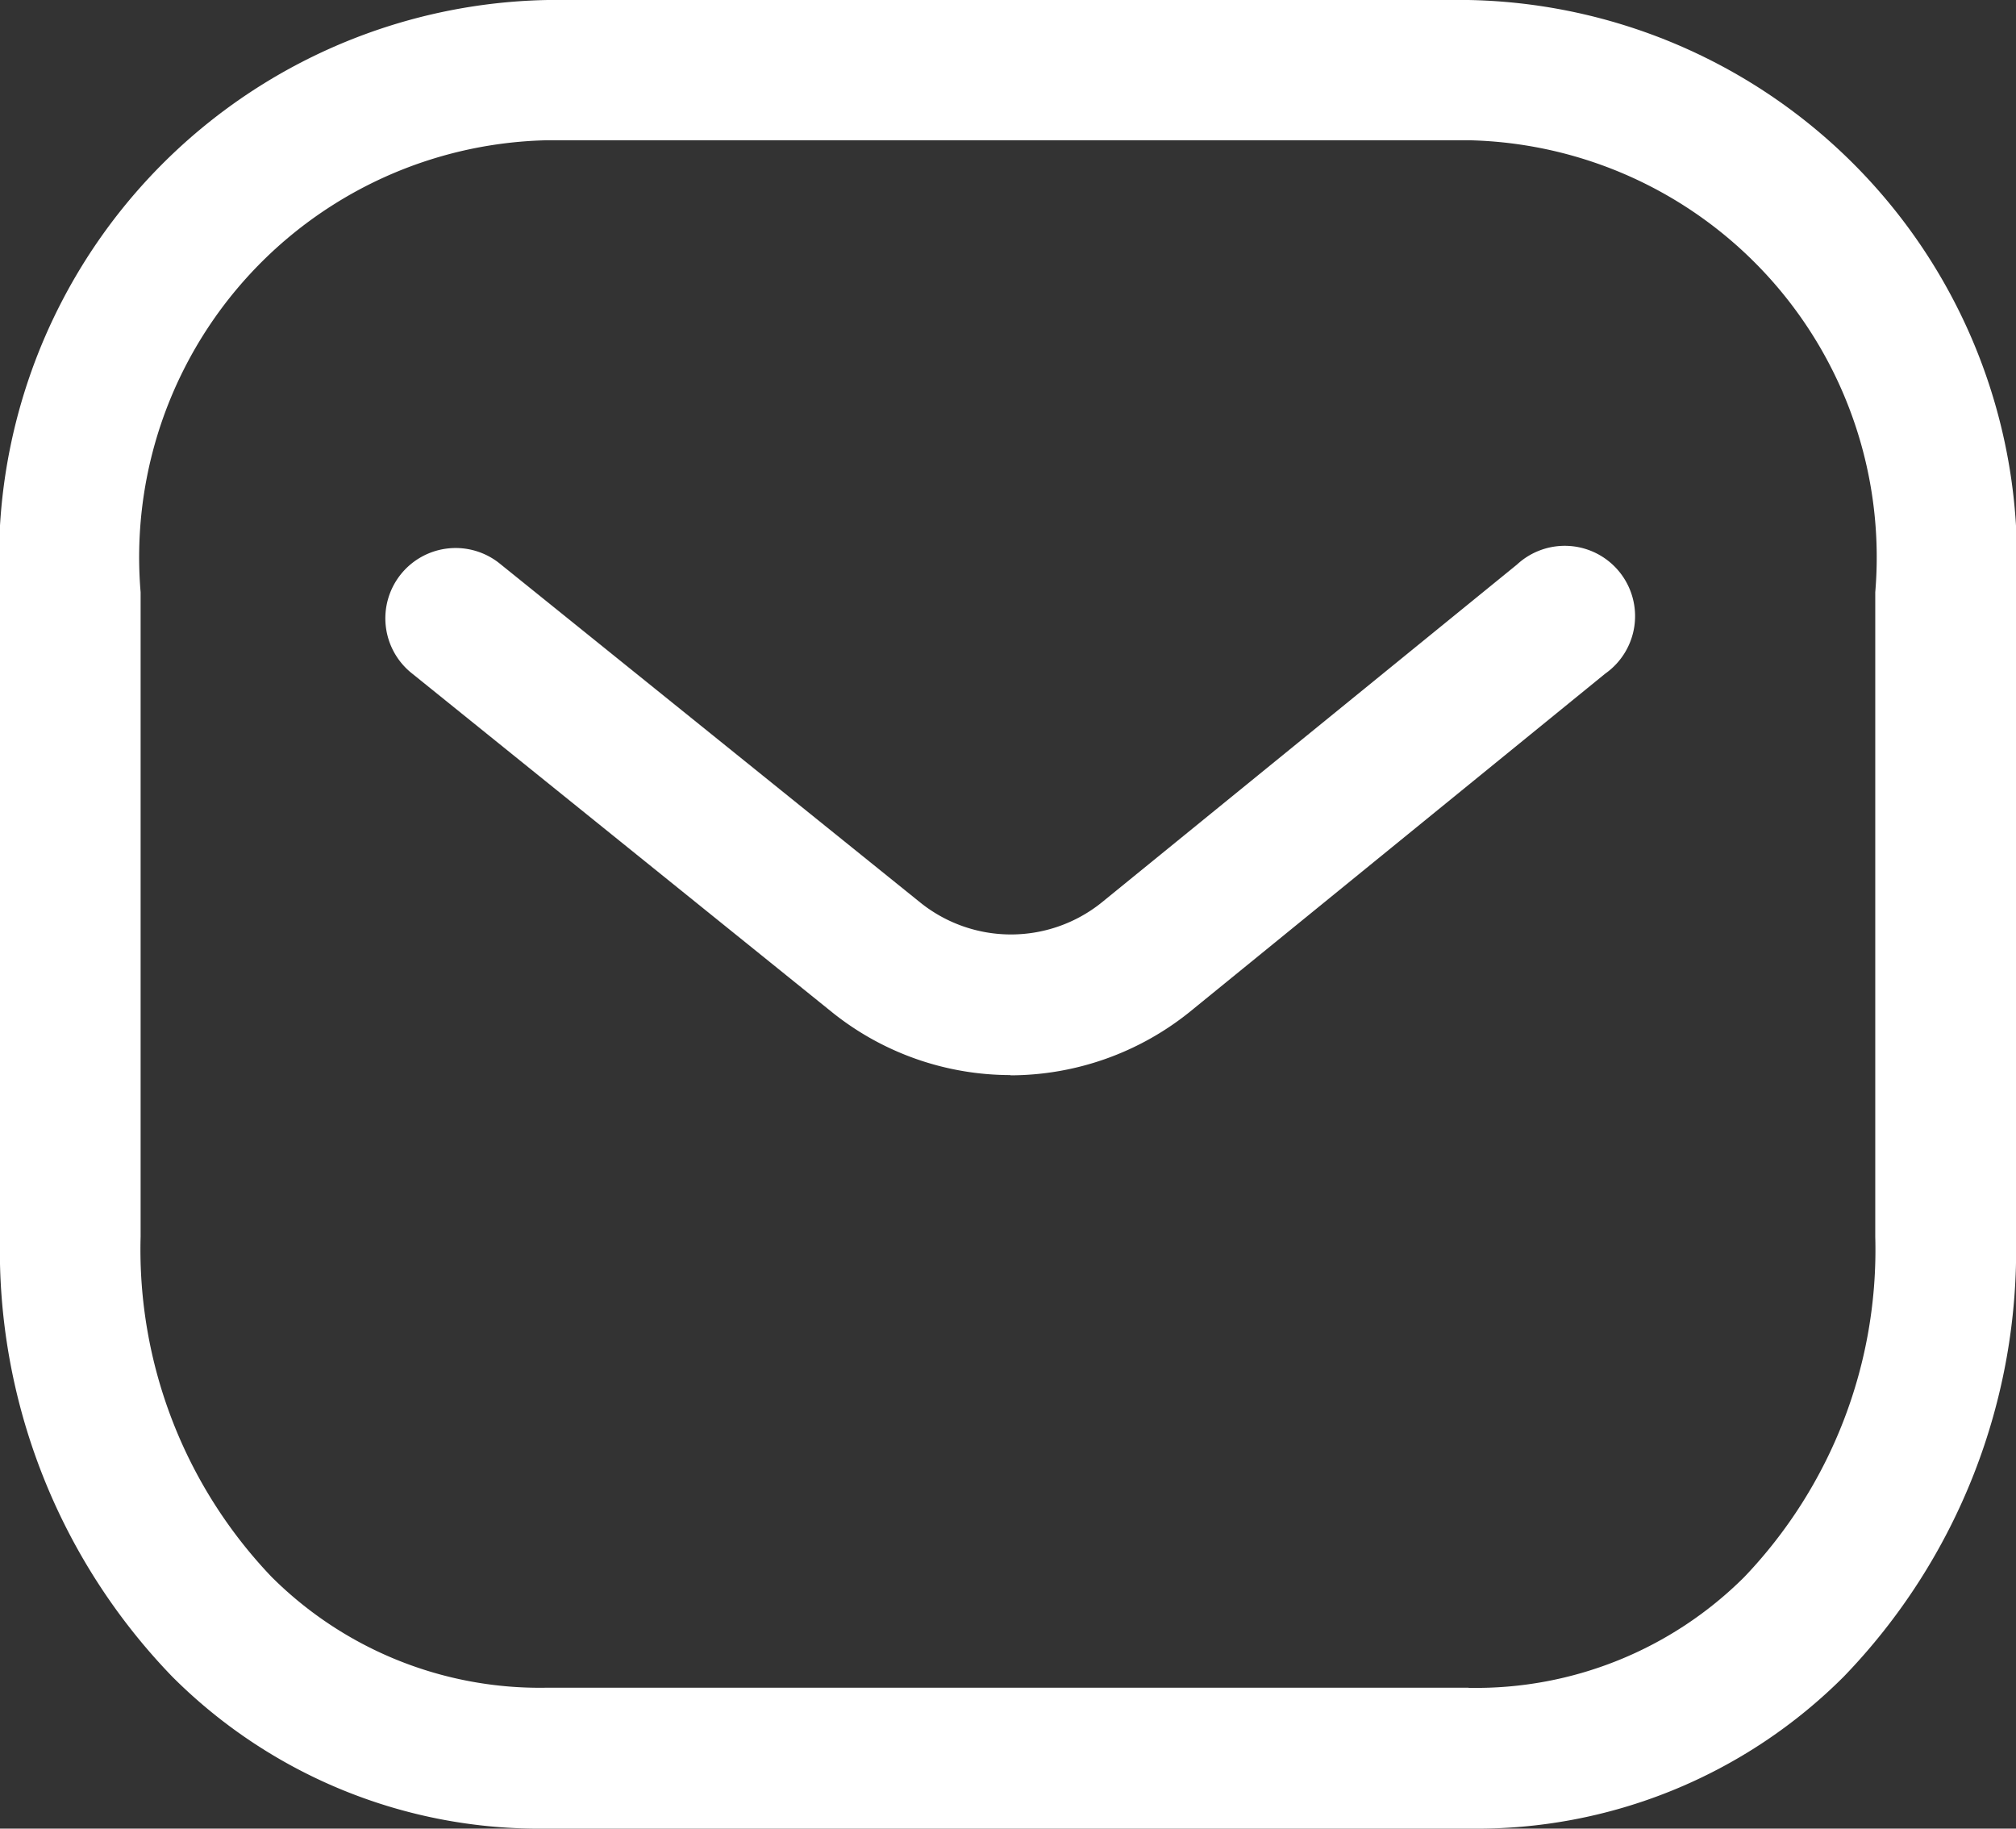 <svg xmlns="http://www.w3.org/2000/svg" width="16" height="14.512" viewBox="0 0 16 14.512">
  <rect x="0" y="0" width="16" height="14.512" fill="#333333" stroke="none"/>
  <g id="Groupe_3" data-name="Groupe 3" transform="translate(-1466.5 -96.904)">
    <path id="Fill_1" data-name="Fill 1" d="M4.955,4.178a2.264,2.264,0,0,1-1.409-.493L.208.993a.558.558,0,1,1,.7-.869L4.243,2.812a1.149,1.149,0,0,0,1.431,0L8.975.126a.558.558,0,1,1,.7.866L6.373,3.68a2.276,2.276,0,0,1-1.418.5" transform="translate(1469.565 101.258)" fill="#fff"/>
    <path id="Fill_3" data-name="Fill 3" d="M11.665,14.512H4.333a4.113,4.113,0,0,1-2.966-1.206A4.87,4.87,0,0,1,0,9.814V4.7A4.436,4.436,0,0,1,4.347,0h7.306A4.436,4.436,0,0,1,16,4.7V9.814a4.872,4.872,0,0,1-1.367,3.492A4.115,4.115,0,0,1,11.665,14.512Zm-.009-1.117h.009a3.014,3.014,0,0,0,2.179-.88,3.759,3.759,0,0,0,1.039-2.7V4.7a3.31,3.31,0,0,0-3.23-3.587H4.347A3.31,3.31,0,0,0,1.116,4.7V9.814a3.761,3.761,0,0,0,1.039,2.7,3.014,3.014,0,0,0,2.179.88h7.321Z" transform="translate(1466.5 96.904)" fill="#fff"/>
  </g>
</svg>
